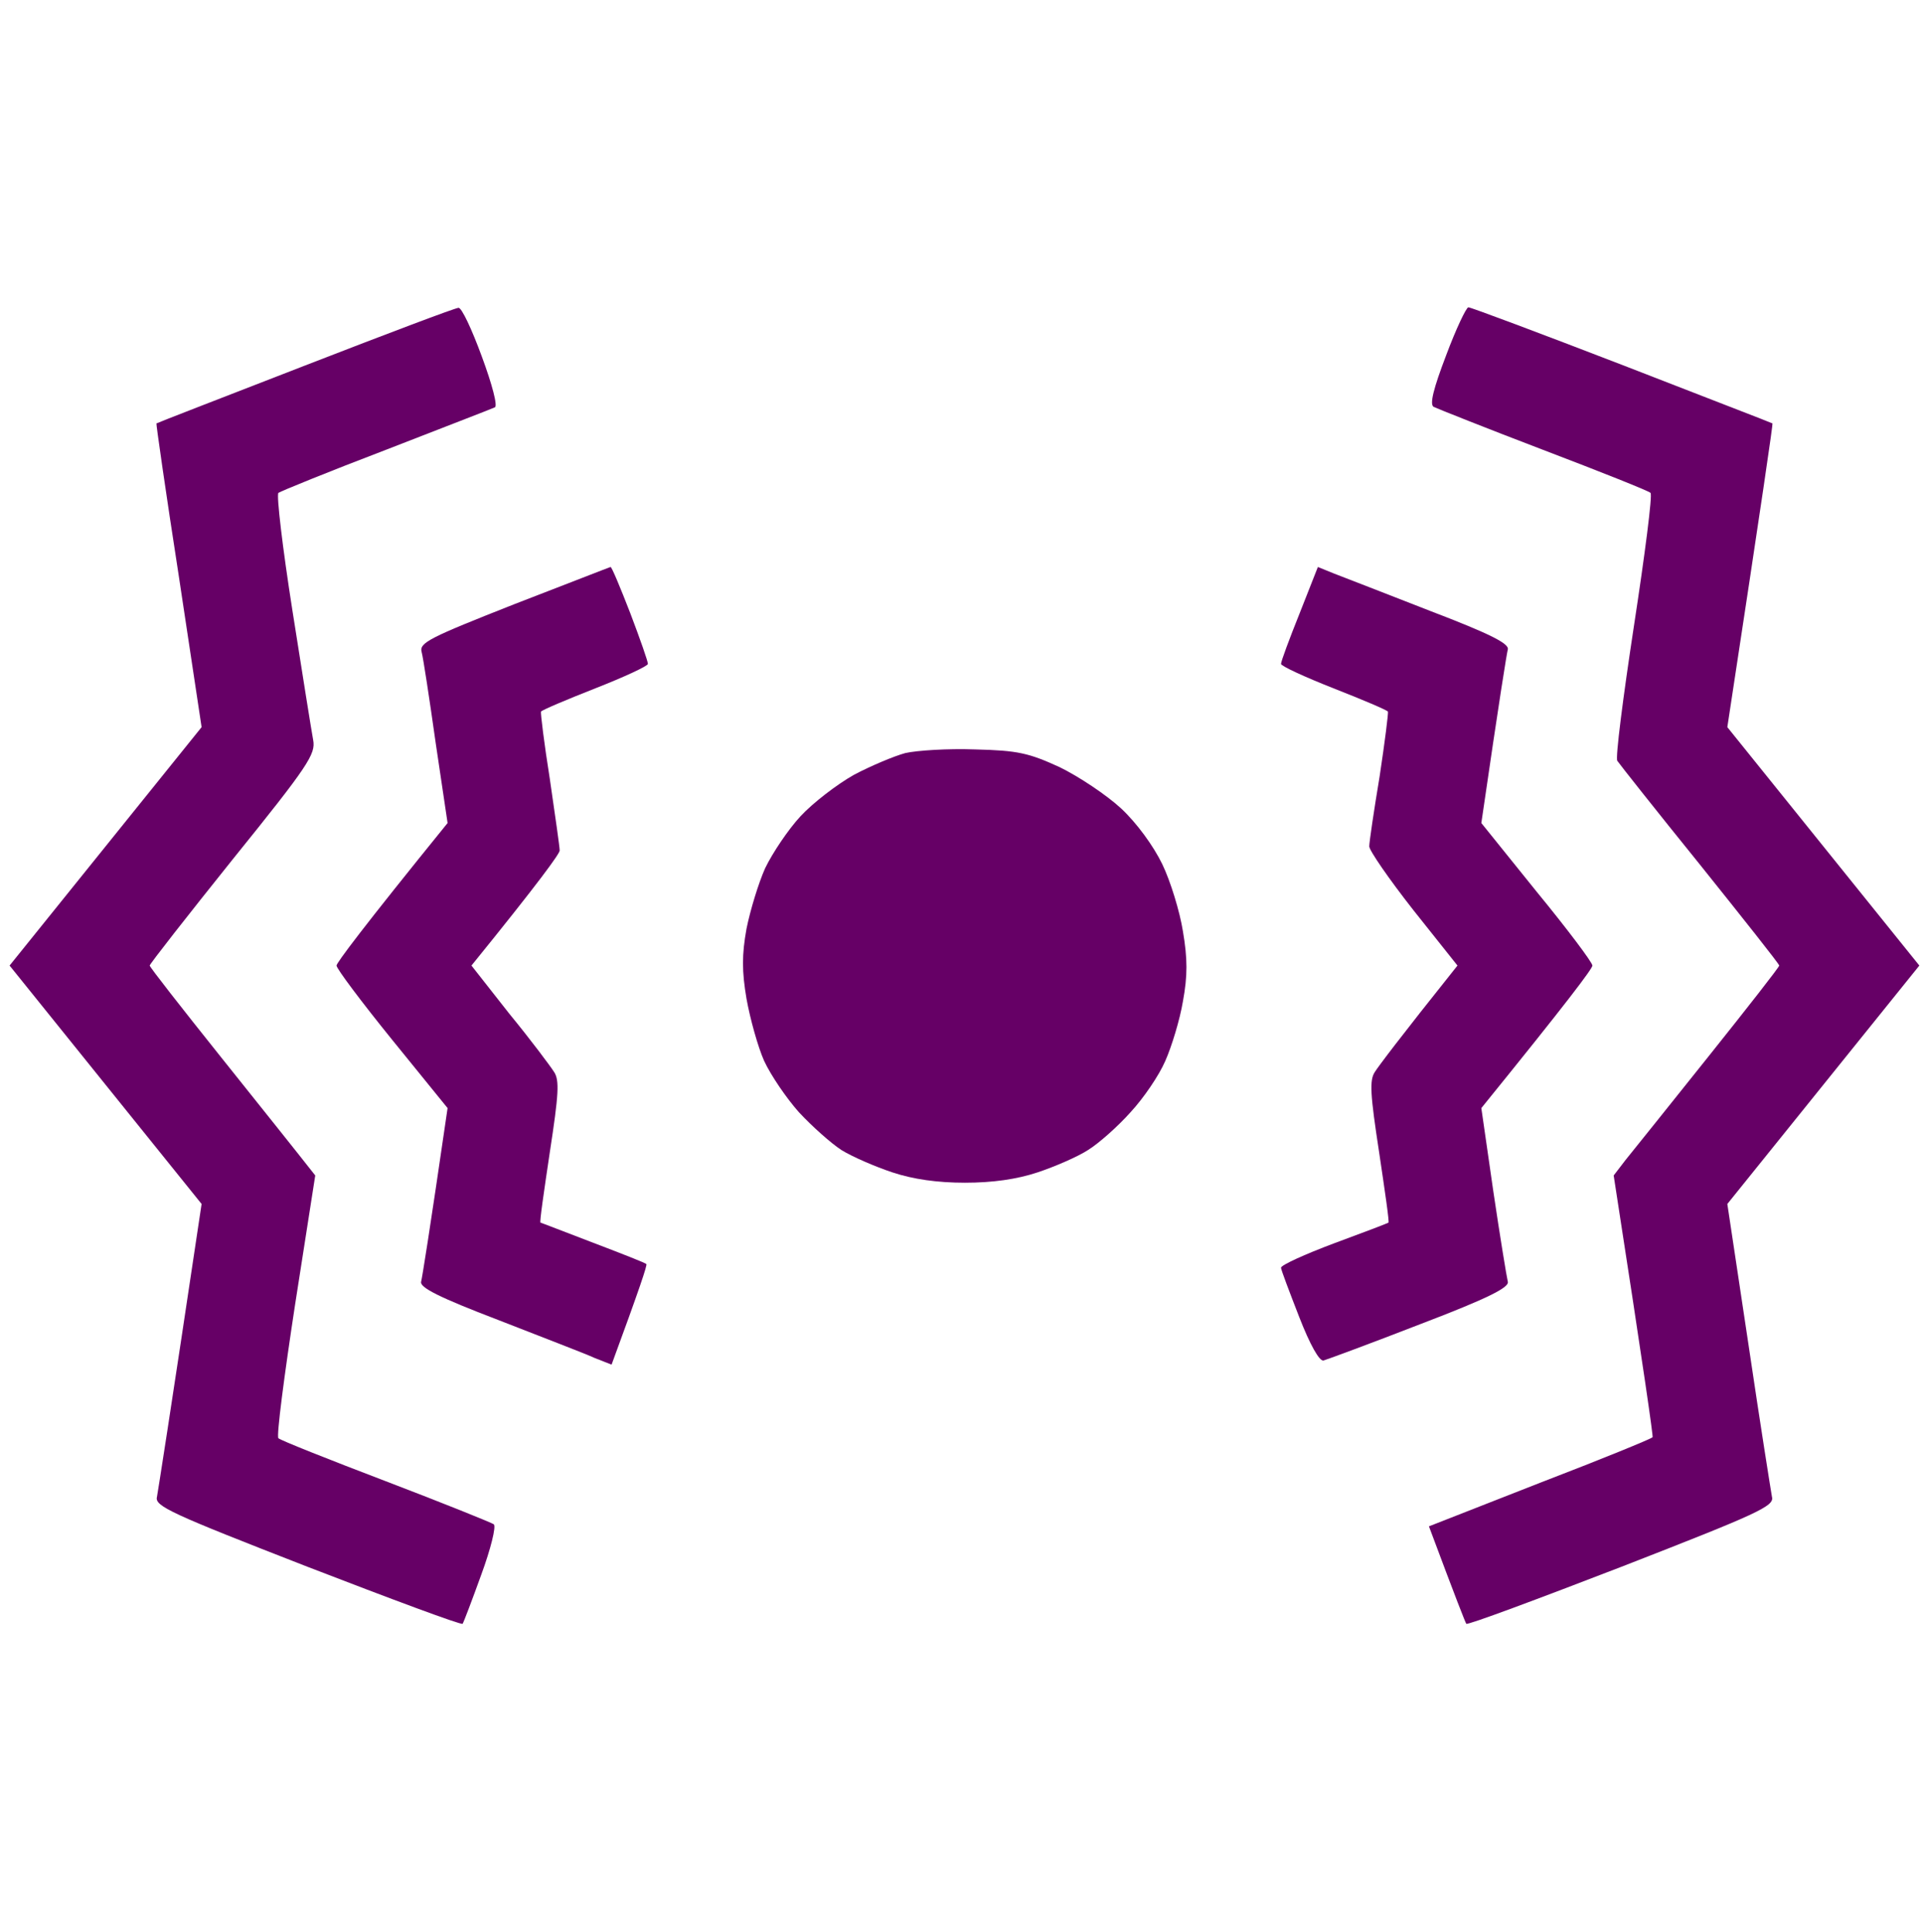 <svg width="200" height="201" viewBox="0 0 200 201" fill="none" xmlns="http://www.w3.org/2000/svg">
<g clip-path="url(#clip0_586_2968)">
<path d="M16.271 44.043C16.326 43.989 23.288 41.293 31.762 38.005C40.236 34.716 47.36 32.021 47.684 32.021C48.008 31.967 49.087 34.285 50.113 37.088C51.192 39.999 51.786 42.264 51.462 42.371C51.138 42.533 46.065 44.474 40.128 46.792C34.191 49.056 29.171 51.105 28.955 51.267C28.739 51.482 29.387 56.981 30.413 63.505C31.438 70.028 32.41 76.12 32.572 76.982C32.841 78.438 32.086 79.624 24.206 89.382C19.456 95.312 15.57 100.271 15.57 100.434C15.57 100.595 18.862 104.8 22.91 109.867C26.958 114.935 30.844 119.788 32.787 122.267L30.683 135.745C29.549 143.185 28.739 149.385 28.955 149.6C29.171 149.816 34.191 151.811 40.128 154.074C46.065 156.339 51.138 158.388 51.354 158.549C51.624 158.765 51.03 161.137 50.059 163.779C49.087 166.474 48.224 168.739 48.116 168.9C48.008 169.062 40.776 166.367 31.978 162.97C17.729 157.418 16.056 156.662 16.326 155.692C16.433 155.099 17.567 147.983 20.967 125.233L0.997 100.434L20.967 75.635L18.592 59.892C17.243 51.213 16.218 44.043 16.271 44.043Z" fill="#660066"/>
<path d="M149.1 42.318C148.668 42.048 149.1 40.377 150.396 36.981C151.421 34.231 152.5 31.967 152.716 31.967C152.986 31.967 160.165 34.663 168.692 37.951C177.274 41.294 184.291 43.989 184.345 44.043C184.399 44.097 183.373 51.213 179.65 75.635L199.62 100.434L179.65 125.233L181.863 139.951C183.05 147.983 184.183 155.1 184.291 155.693C184.561 156.663 182.887 157.418 168.639 162.97C159.841 166.367 152.609 169.063 152.5 168.901C152.393 168.74 151.475 166.421 148.615 158.765L160.165 154.237C166.479 151.811 171.769 149.655 171.877 149.493C171.931 149.332 171.067 143.185 167.829 122.268L169.07 120.651C169.772 119.788 173.659 114.936 177.706 109.868C181.754 104.8 185.047 100.595 185.047 100.434C185.047 100.272 181.322 95.582 176.789 89.921C172.255 84.315 168.423 79.463 168.207 79.139C167.991 78.87 168.801 72.562 169.934 65.122C171.067 57.736 171.877 51.483 171.662 51.267C171.446 51.052 166.426 49.057 160.488 46.793C154.551 44.528 149.424 42.48 149.1 42.318Z" fill="#660066"/>
<path d="M43.852 67.818C43.582 66.848 44.716 66.308 53.459 62.858C58.911 60.756 63.445 58.977 63.498 58.977C63.606 58.923 64.524 61.133 65.549 63.775C66.575 66.47 67.385 68.788 67.385 69.058C67.385 69.274 64.956 70.406 61.933 71.592C58.911 72.778 56.374 73.856 56.266 74.018C56.212 74.18 56.59 77.306 57.184 81.026L57.206 81.181C57.737 84.839 58.209 88.094 58.209 88.466C58.209 88.789 56.158 91.647 49.034 100.434L52.974 105.448C55.187 108.144 57.238 110.893 57.615 111.486C58.209 112.349 58.101 113.858 57.184 119.842C56.59 123.831 56.104 127.12 56.212 127.174C56.266 127.174 58.749 128.145 61.717 129.276C64.686 130.408 67.169 131.378 67.223 131.487C67.331 131.594 66.521 134.02 63.606 141.946L61.825 141.244C60.908 140.813 56.374 139.088 51.84 137.309C45.633 134.937 43.636 133.913 43.798 133.32C43.906 132.889 44.608 128.629 46.551 115.26L40.776 108.144C37.591 104.208 35.001 100.758 35.001 100.434C35.001 100.165 37.591 96.66 46.551 85.609L45.309 77.252C44.662 72.67 44.014 68.411 43.852 67.818Z" fill="#660066"/>
<path d="M133.231 69.058C133.231 68.788 134.095 66.47 135.175 63.775L137.064 58.977L138.791 59.677C139.763 60.055 144.242 61.78 148.776 63.559C154.983 65.931 156.98 66.955 156.819 67.549C156.71 67.98 156.009 72.239 154.065 85.609L159.84 92.779C163.025 96.66 165.616 100.111 165.616 100.434C165.616 100.758 163.025 104.208 154.065 115.26L155.307 123.885C156.009 128.629 156.71 132.889 156.819 133.32C156.98 133.913 154.767 135.045 147.697 137.741C142.569 139.735 138.035 141.406 137.657 141.514C137.225 141.622 136.254 139.897 135.121 136.985C134.095 134.344 133.231 132.08 133.231 131.864C133.231 131.594 135.715 130.462 138.737 129.331C141.814 128.198 144.351 127.228 144.405 127.174C144.512 127.12 144.026 123.831 143.432 119.842C142.515 113.858 142.408 112.349 143.001 111.486C143.379 110.893 145.429 108.144 151.583 100.434L146.995 94.666C144.458 91.431 142.408 88.466 142.408 88.035C142.408 87.603 142.893 84.315 143.487 80.757C144.026 77.198 144.405 74.18 144.351 74.018C144.242 73.856 141.706 72.778 138.683 71.592C135.66 70.406 133.231 69.274 133.231 69.058Z" fill="#660066"/>
<path d="M88.812 80.595C90.539 79.678 92.968 78.654 94.155 78.331C95.343 78.061 98.581 77.845 101.441 77.953C105.867 78.061 107.001 78.331 110.186 79.786C112.183 80.757 115.097 82.697 116.608 84.099C118.227 85.609 119.955 87.981 120.872 89.868C121.736 91.647 122.707 94.827 123.03 96.876C123.517 99.734 123.517 101.512 123.03 104.154C122.707 106.095 121.843 108.898 121.196 110.354C120.548 111.863 118.929 114.235 117.58 115.691C116.284 117.147 114.287 118.926 113.154 119.626C112.074 120.327 109.699 121.352 107.918 121.945C105.76 122.663 103.24 123.022 100.362 123.022C97.484 123.022 94.965 122.663 92.806 121.945C91.025 121.352 88.65 120.327 87.516 119.626C86.437 118.926 84.44 117.147 83.091 115.691C81.795 114.235 80.176 111.863 79.474 110.354C78.827 108.898 78.017 105.986 77.639 103.884C77.153 101.027 77.153 99.302 77.639 96.606C78.017 94.719 78.881 91.862 79.582 90.299C80.338 88.735 81.957 86.309 83.252 84.908C84.548 83.506 87.085 81.565 88.812 80.595Z" fill="#660066"/>
</g>
<defs>
<clipPath id="clip0_586_2968">
<rect width="200" height="200" fill="white" transform="translate(0 0.817)"/>
</clipPath>
</defs>
</svg>

